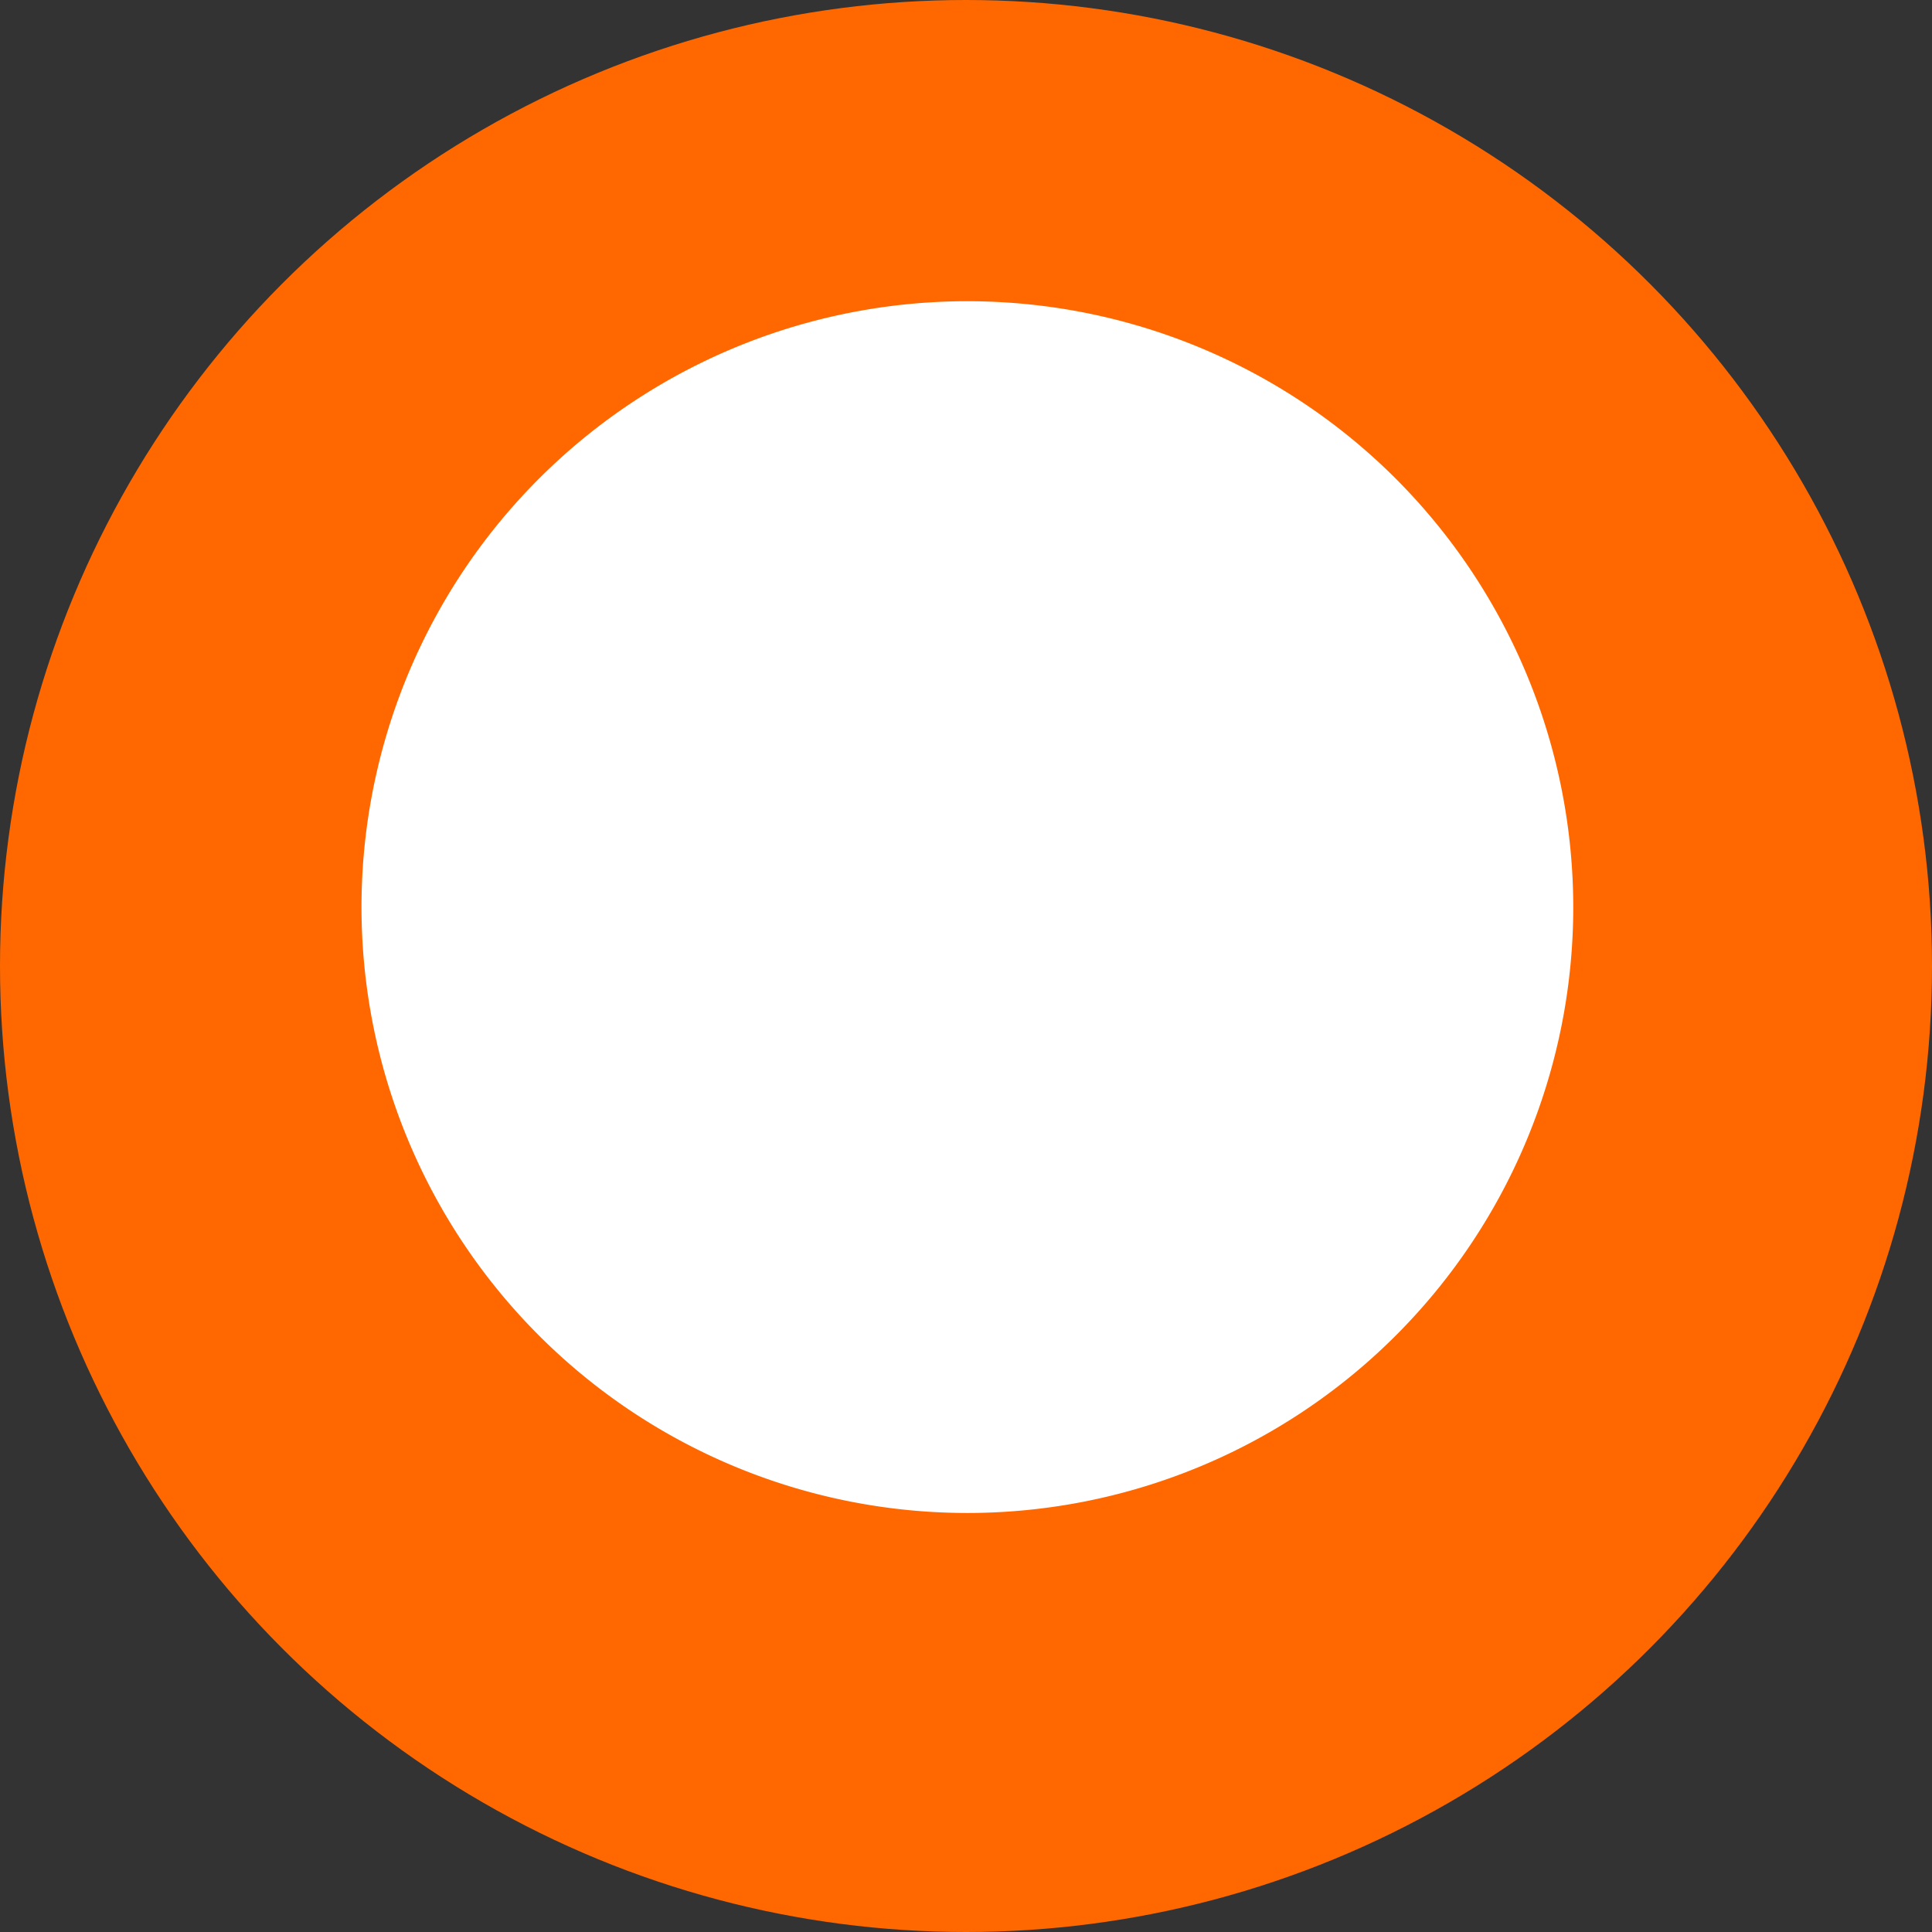 <svg xmlns="http://www.w3.org/2000/svg" width="70" height="70" viewBox="0 0 70 70">
  <rect x="0" y="0" width="70" height="70" fill="#333333" stroke="none"/>
  <g id="Grupo_3110" data-name="Grupo 3110" transform="translate(-118.5 -3442)">
    <circle id="Elipse_28" data-name="Elipse 28" cx="35" cy="35" r="35" transform="translate(118.5 3442)" fill="#ff6800"/>
    <g id="Capa_2" data-name="Capa 2" transform="translate(131.502 3452.909)">
      <g id="Capa_1" data-name="Capa 1" transform="translate(0 -0.001)">
        <path id="Trazado_283" data-name="Trazado 283" d="M44,22.014A21.952,21.952,0,1,1,37.6,6.464,22,22,0,0,1,44,22.014Zm-2.333-.054a19.7,19.7,0,1,1,0-.008Z" transform="translate(0 0.001)" fill="#fff"/>
        <path id="Trazado_284" data-name="Trazado 284" d="M81.56,16c6.209.184,11.147,2.71,14.535,7.824a16.822,16.822,0,0,1,.762,18.464c-3.252,5.87-8.475,8.77-15.294,9.1Z" transform="translate(-59.456 -11.664)" fill="#fff"/>
      </g>
    </g>
  </g>
</svg>
